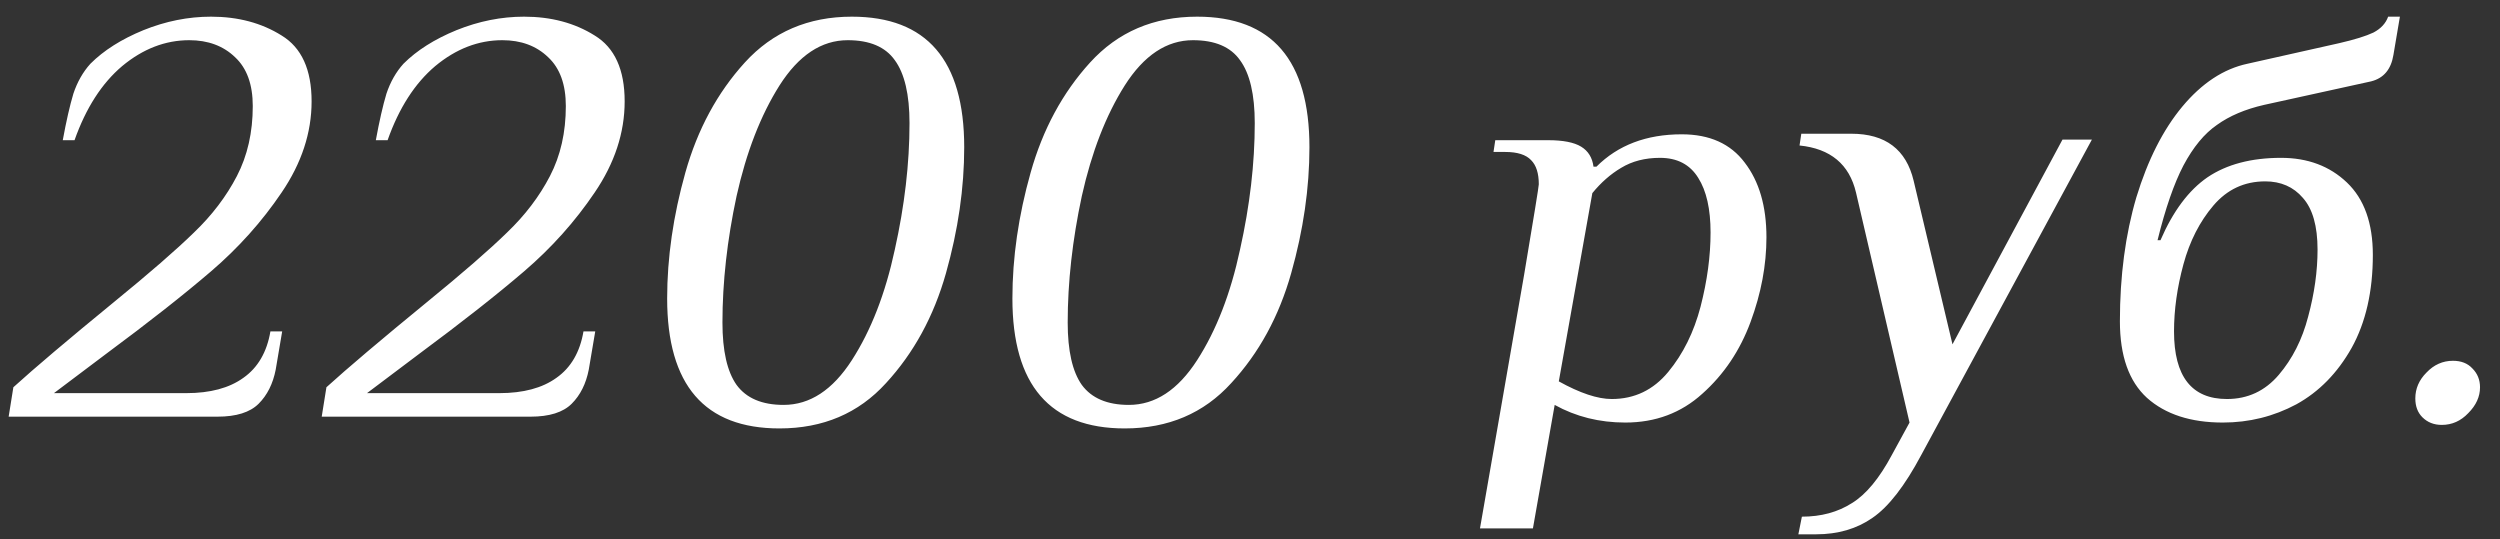 <?xml version="1.0" encoding="UTF-8"?> <svg xmlns="http://www.w3.org/2000/svg" width="102" height="22" viewBox="0 0 102 22" fill="none"><rect x="0" y="0" width="102" height="22" fill="#333333" stroke="none"/> <path d="M0.545 15.8C1.409 15.016 2.769 13.864 4.625 12.344C6.097 11.144 7.193 10.192 7.913 9.488C8.649 8.784 9.233 8.016 9.665 7.184C10.097 6.352 10.313 5.4 10.313 4.328C10.313 3.448 10.073 2.784 9.593 2.336C9.113 1.872 8.489 1.64 7.721 1.64C6.745 1.64 5.833 1.992 4.985 2.696C4.153 3.4 3.505 4.408 3.041 5.72H2.561C2.705 4.936 2.849 4.304 2.993 3.824C3.153 3.344 3.385 2.936 3.689 2.6C4.233 2.056 4.953 1.6 5.849 1.232C6.761 0.864 7.681 0.68 8.609 0.68C9.713 0.68 10.673 0.936 11.489 1.448C12.305 1.944 12.713 2.84 12.713 4.136C12.713 5.416 12.305 6.656 11.489 7.856C10.689 9.04 9.729 10.112 8.609 11.072C7.489 12.032 6.065 13.152 4.337 14.432C3.057 15.392 2.345 15.928 2.201 16.04H7.601C8.577 16.04 9.353 15.832 9.929 15.416C10.521 15 10.889 14.368 11.033 13.52H11.513L11.249 15.08C11.137 15.656 10.905 16.12 10.553 16.472C10.201 16.824 9.641 17 8.873 17H0.353L0.545 15.8ZM13.318 15.8C14.182 15.016 15.542 13.864 17.398 12.344C18.87 11.144 19.966 10.192 20.686 9.488C21.422 8.784 22.006 8.016 22.438 7.184C22.87 6.352 23.086 5.4 23.086 4.328C23.086 3.448 22.846 2.784 22.366 2.336C21.886 1.872 21.262 1.64 20.494 1.64C19.518 1.64 18.606 1.992 17.758 2.696C16.926 3.4 16.278 4.408 15.814 5.72H15.334C15.478 4.936 15.622 4.304 15.766 3.824C15.926 3.344 16.158 2.936 16.462 2.6C17.006 2.056 17.726 1.6 18.622 1.232C19.534 0.864 20.454 0.68 21.382 0.68C22.486 0.68 23.446 0.936 24.262 1.448C25.078 1.944 25.486 2.84 25.486 4.136C25.486 5.416 25.078 6.656 24.262 7.856C23.462 9.04 22.502 10.112 21.382 11.072C20.262 12.032 18.838 13.152 17.11 14.432C15.83 15.392 15.118 15.928 14.974 16.04H20.374C21.35 16.04 22.126 15.832 22.702 15.416C23.294 15 23.662 14.368 23.806 13.52H24.286L24.022 15.08C23.91 15.656 23.678 16.12 23.326 16.472C22.974 16.824 22.414 17 21.646 17H13.126L13.318 15.8ZM31.803 17.48C28.747 17.48 27.22 15.712 27.22 12.176C27.22 10.512 27.468 8.8 27.963 7.04C28.459 5.28 29.267 3.784 30.387 2.552C31.523 1.304 32.98 0.68 34.755 0.68C37.812 0.68 39.34 2.456 39.34 6.008C39.34 7.672 39.092 9.384 38.596 11.144C38.099 12.904 37.283 14.4 36.148 15.632C35.028 16.864 33.58 17.48 31.803 17.48ZM31.971 16.52C33.044 16.52 33.971 15.912 34.755 14.696C35.539 13.48 36.123 11.976 36.508 10.184C36.907 8.392 37.108 6.672 37.108 5.024C37.108 3.856 36.907 3 36.508 2.456C36.123 1.912 35.483 1.64 34.587 1.64C33.516 1.64 32.587 2.256 31.803 3.488C31.035 4.704 30.451 6.208 30.052 8C29.668 9.792 29.476 11.512 29.476 13.16C29.476 14.312 29.668 15.16 30.052 15.704C30.451 16.248 31.091 16.52 31.971 16.52ZM45.889 17.48C42.834 17.48 41.306 15.712 41.306 12.176C41.306 10.512 41.553 8.8 42.05 7.04C42.545 5.28 43.353 3.784 44.474 2.552C45.609 1.304 47.066 0.68 48.842 0.68C51.898 0.68 53.425 2.456 53.425 6.008C53.425 7.672 53.178 9.384 52.681 11.144C52.185 12.904 51.37 14.4 50.233 15.632C49.114 16.864 47.666 17.48 45.889 17.48ZM46.057 16.52C47.13 16.52 48.057 15.912 48.842 14.696C49.626 13.48 50.209 11.976 50.593 10.184C50.993 8.392 51.194 6.672 51.194 5.024C51.194 3.856 50.993 3 50.593 2.456C50.209 1.912 49.569 1.64 48.673 1.64C47.602 1.64 46.673 2.256 45.889 3.488C45.121 4.704 44.538 6.208 44.138 8C43.754 9.792 43.562 11.512 43.562 13.16C43.562 14.312 43.754 15.16 44.138 15.704C44.538 16.248 45.178 16.52 46.057 16.52ZM62.183 11.216C62.583 8.832 62.783 7.6 62.783 7.52C62.783 7.072 62.679 6.744 62.471 6.536C62.263 6.312 61.911 6.2 61.415 6.2H60.935L61.007 5.72H63.167C63.775 5.72 64.223 5.808 64.511 5.984C64.799 6.16 64.967 6.432 65.015 6.8H65.135C66.015 5.92 67.175 5.48 68.615 5.48C69.751 5.48 70.607 5.864 71.183 6.632C71.775 7.4 72.071 8.416 72.071 9.68C72.071 10.816 71.855 11.968 71.423 13.136C70.991 14.304 70.335 15.28 69.455 16.064C68.591 16.848 67.543 17.24 66.311 17.24C65.255 17.24 64.295 17 63.431 16.52L62.543 21.56H60.383L62.183 11.216ZM65.759 16.28C66.687 16.28 67.455 15.912 68.063 15.176C68.671 14.44 69.111 13.552 69.383 12.512C69.655 11.456 69.791 10.448 69.791 9.488C69.791 8.528 69.623 7.784 69.287 7.256C68.951 6.712 68.431 6.44 67.727 6.44C67.119 6.44 66.591 6.576 66.143 6.848C65.711 7.104 65.319 7.448 64.967 7.88L63.599 15.56C64.463 16.04 65.183 16.28 65.759 16.28ZM73.517 21.08C74.301 21.08 74.981 20.896 75.557 20.528C76.133 20.176 76.677 19.52 77.189 18.56L77.909 17.24L75.725 7.856C75.453 6.704 74.685 6.064 73.421 5.936L73.493 5.456H75.533C76.925 5.456 77.773 6.096 78.077 7.376L79.661 14.048L84.149 5.696H85.349L78.389 18.56C77.717 19.824 77.053 20.68 76.397 21.128C75.757 21.576 74.989 21.8 74.093 21.8H73.373L73.517 21.08ZM90.692 17.24C89.38 17.24 88.348 16.904 87.596 16.232C86.86 15.56 86.492 14.52 86.492 13.112C86.492 11.256 86.716 9.568 87.164 8.048C87.628 6.528 88.252 5.296 89.036 4.352C89.836 3.392 90.724 2.808 91.7 2.6L95.444 1.76C96.068 1.616 96.532 1.472 96.836 1.328C97.14 1.168 97.34 0.952 97.436 0.68H97.916L97.652 2.24C97.556 2.832 97.252 3.192 96.74 3.32L92.372 4.28C91.604 4.456 90.964 4.728 90.452 5.096C89.94 5.448 89.484 6 89.084 6.752C88.7 7.488 88.348 8.504 88.028 9.8H88.148C88.66 8.616 89.3 7.76 90.068 7.232C90.852 6.704 91.852 6.44 93.068 6.44C94.156 6.44 95.052 6.776 95.756 7.448C96.46 8.12 96.812 9.104 96.812 10.4C96.812 11.888 96.524 13.152 95.948 14.192C95.372 15.216 94.62 15.984 93.692 16.496C92.764 16.992 91.764 17.24 90.692 17.24ZM90.86 16.28C91.708 16.28 92.412 15.952 92.972 15.296C93.532 14.64 93.932 13.848 94.172 12.92C94.428 11.976 94.556 11.064 94.556 10.184C94.556 9.224 94.356 8.52 93.956 8.072C93.572 7.624 93.06 7.4 92.42 7.4C91.572 7.4 90.868 7.728 90.308 8.384C89.748 9.04 89.34 9.84 89.084 10.784C88.828 11.728 88.7 12.64 88.7 13.52C88.7 15.36 89.42 16.28 90.86 16.28ZM99.625 17.336C99.305 17.336 99.041 17.232 98.833 17.024C98.641 16.832 98.545 16.576 98.545 16.256C98.545 15.856 98.697 15.504 99.001 15.2C99.305 14.88 99.665 14.72 100.081 14.72C100.417 14.72 100.681 14.824 100.873 15.032C101.081 15.24 101.185 15.496 101.185 15.8C101.185 16.184 101.025 16.536 100.705 16.856C100.401 17.176 100.041 17.336 99.625 17.336Z" fill="white"></path> </svg> 
